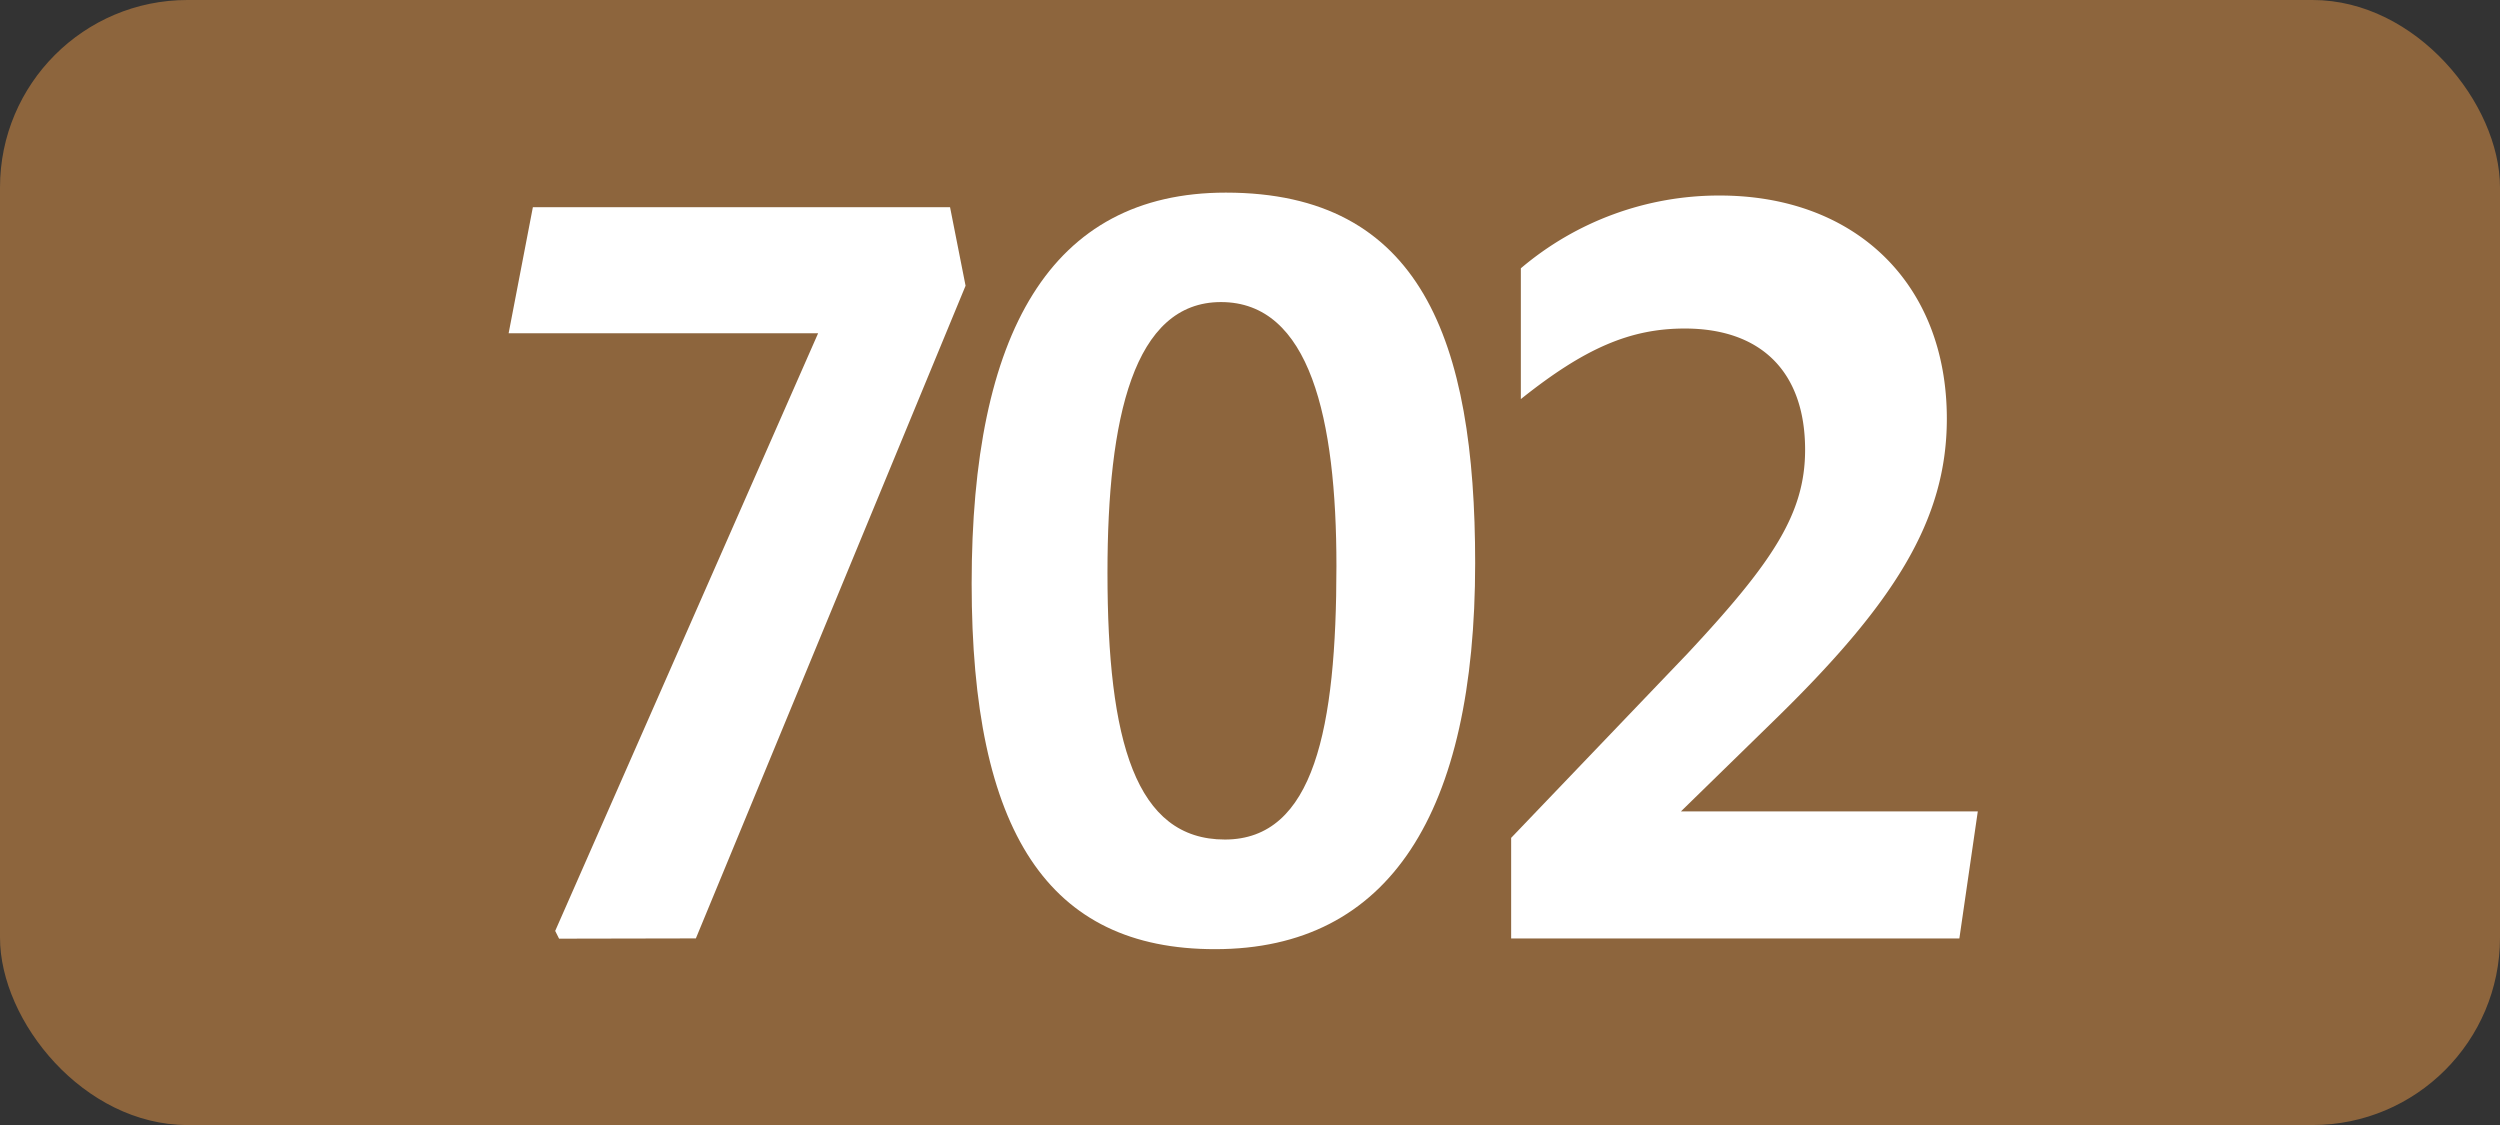 <svg id="Calque_1" data-name="Calque 1" xmlns="http://www.w3.org/2000/svg" viewBox="0 0 283.46 127.56"><rect x="0" y="0" width="283.46" height="127.56" fill="#333333" stroke="none"/><defs><style>.cls-1{fill:#8d653d;}.cls-2{fill:#fff;}.cls-3{fill:none;stroke:#1d1d1b;stroke-miterlimit:10;stroke-width:0.1px;stroke-dasharray:1.2;}</style></defs><rect class="cls-1" width="283.46" height="127.56" rx="21.26"/><path class="cls-2" d="M63.39,106.43l-.44-.88L92.76,37.79H57.67l2.75-14.3h47.3l1.76,8.91-30.58,74Z"/><path class="cls-2" d="M110.17,66.17c0-28.38,8.91-44.33,28.82-44.33,22.11,0,28.27,16.72,28.27,42,0,28.27-9.68,43.78-29.48,43.78C118.86,107.64,110.17,94.33,110.17,66.17Zm41.36-2c0-16.72-3-29.92-13.09-29.92-9.9,0-12.87,13.09-12.87,30.69,0,19.14,3.19,30.25,13.31,30.25s12.65-12.63,12.65-31Z"/><path class="cls-2" d="M171.34,95l20-20.9C201,63.75,204.67,58.25,204.67,51c0-8.91-5.06-13.75-13.64-13.75-6.16,0-11.33,2.2-18.59,8V30.42A34.72,34.72,0,0,1,195,22.17c15.29,0,25.74,9.9,25.74,25.3,0,11.55-6,21-19.69,34.32L190.59,92h33.66l-2.09,14.41H171.34Z"/><path class="cls-3" d="M51.1,36.85"/><path class="cls-3" d="M51.1,0"/><path class="cls-3" d="M51.1,36.85"/><path class="cls-3" d="M51.1,0"/></svg>